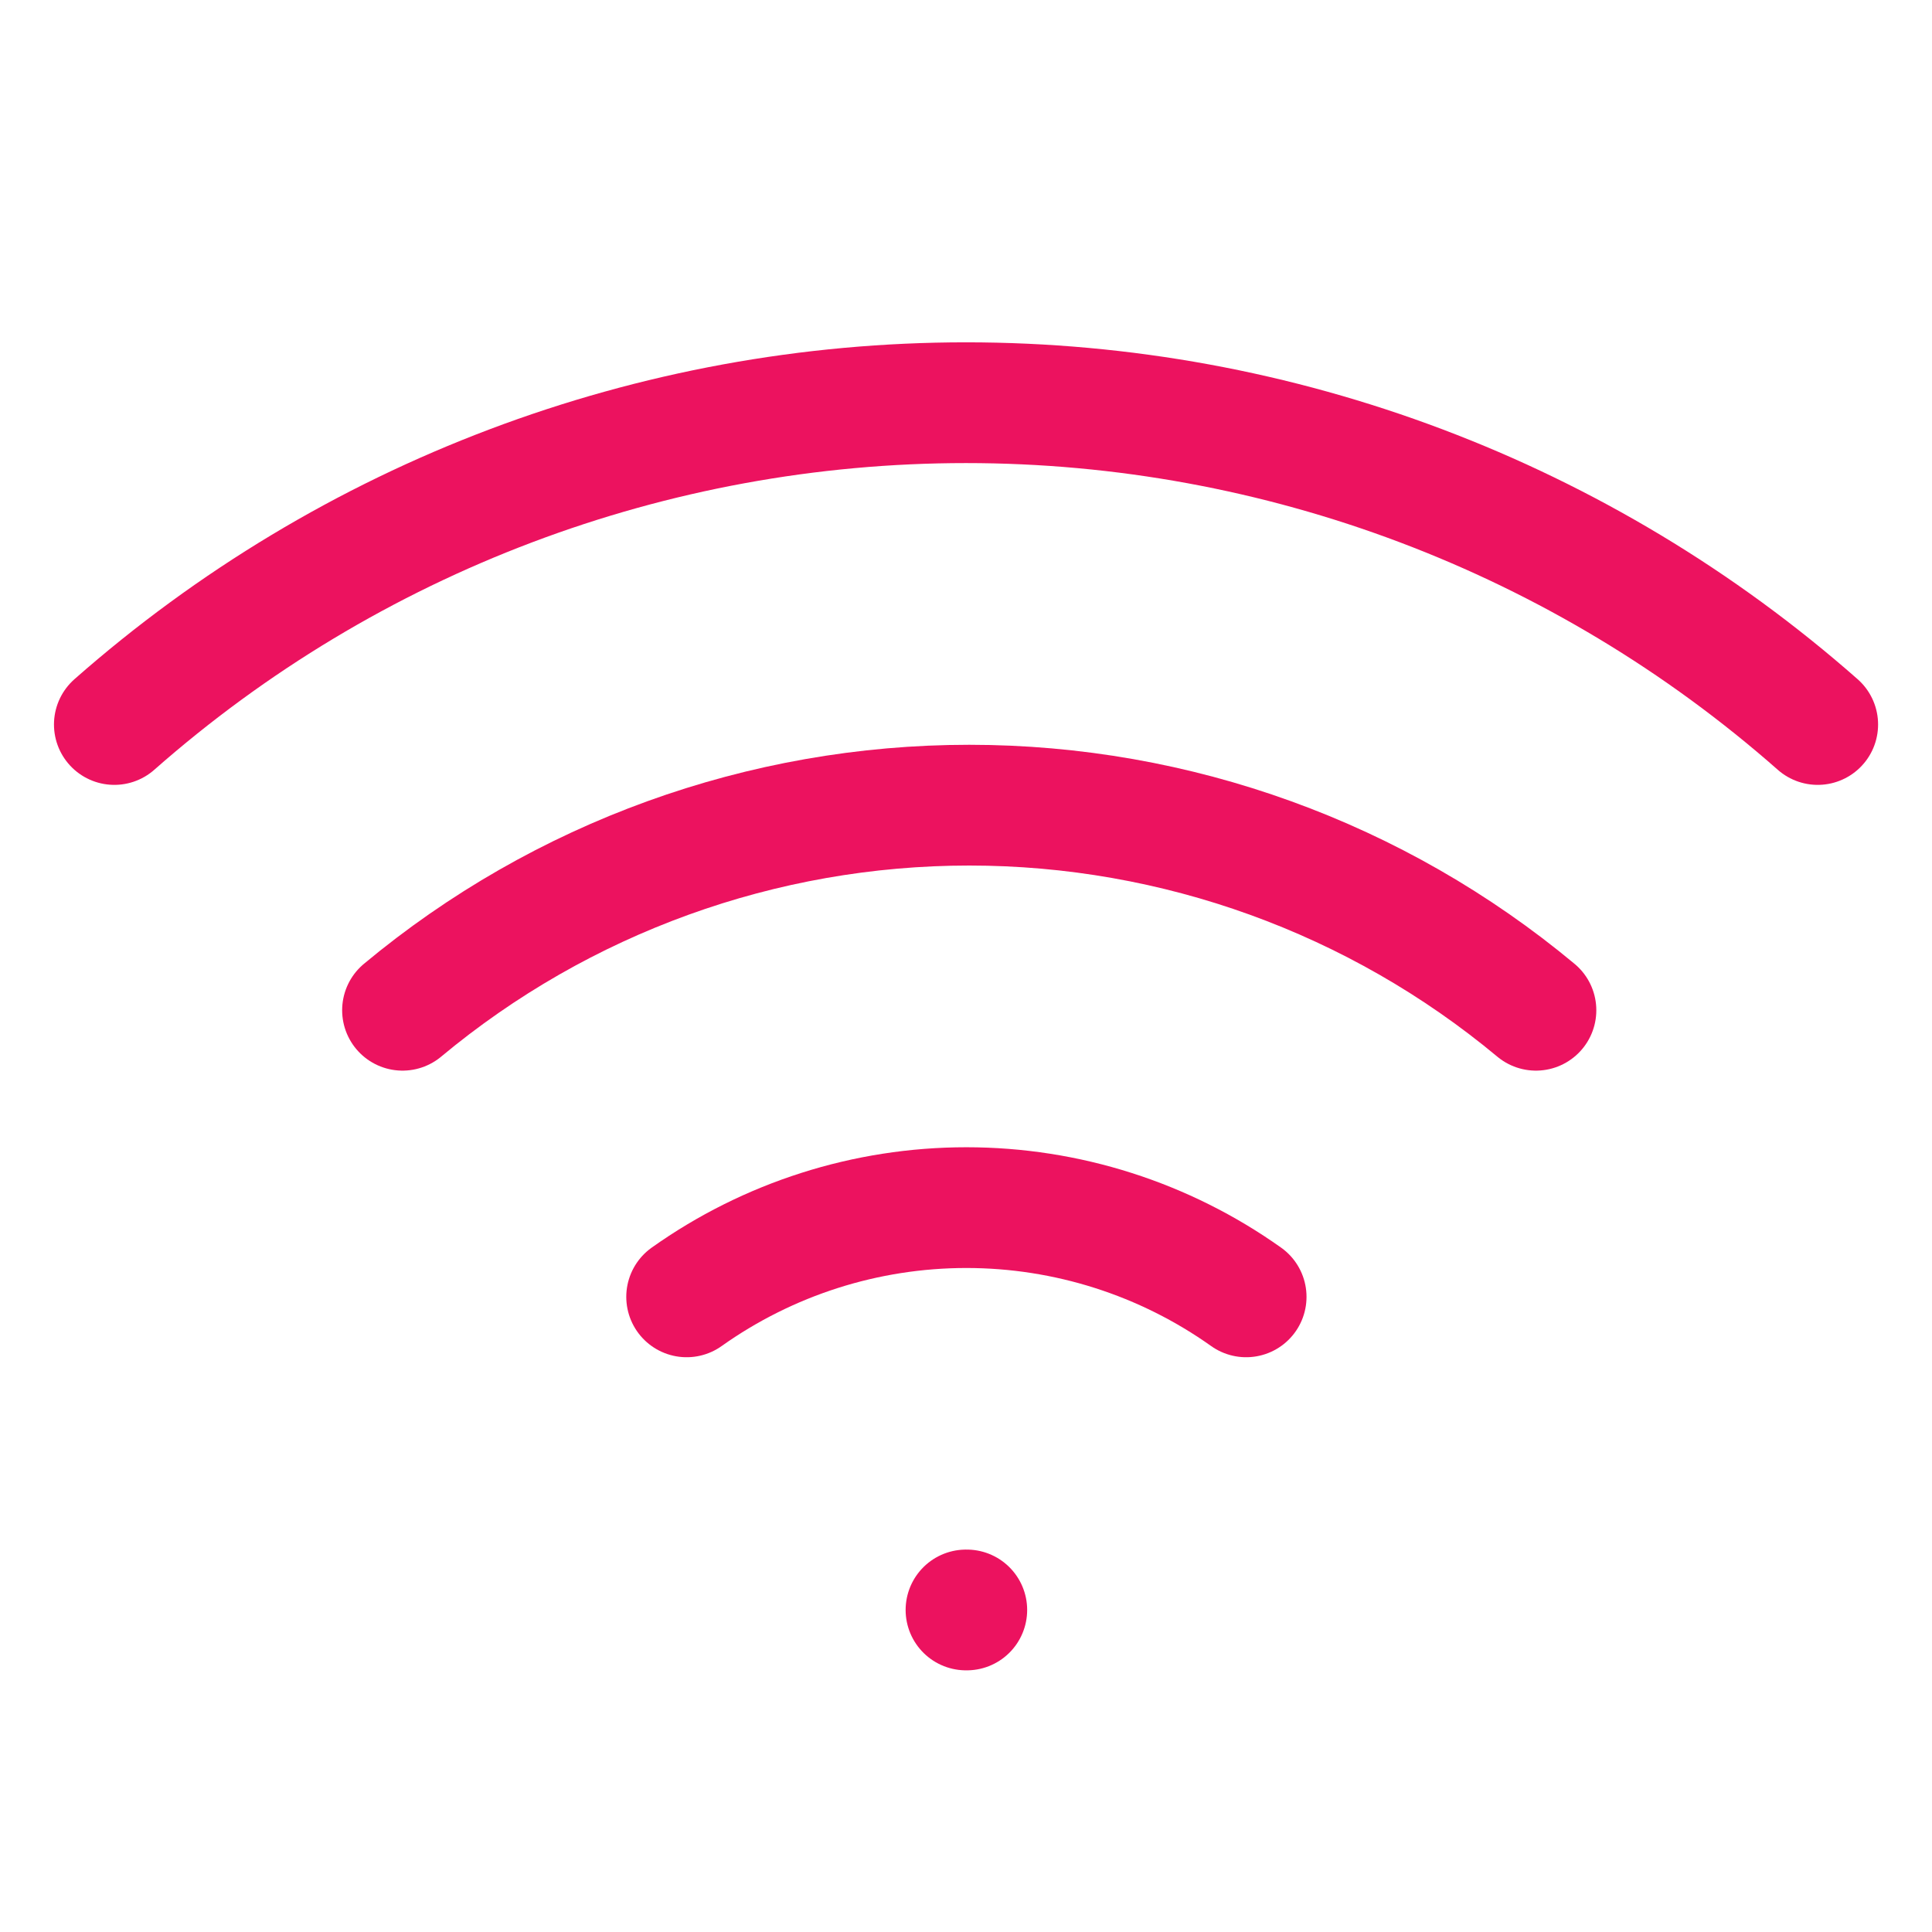 <svg width="32" height="32" viewBox="0 0 32 32" fill="none" xmlns="http://www.w3.org/2000/svg">
<path d="M6.667 16.733C9.302 14.538 12.624 13.336 16.054 13.336C19.483 13.336 22.805 14.538 25.44 16.733" stroke="#EC125F" stroke-width="2" stroke-linecap="round" stroke-linejoin="round"/>
<path d="M1.894 12C5.79 8.566 10.806 6.67 16 6.67C21.195 6.67 26.21 8.566 30.107 12" stroke="#EC125F" stroke-width="2" stroke-linecap="round" stroke-linejoin="round"/>
<path d="M11.373 21.48C12.727 20.518 14.346 20.002 16.006 20.002C17.667 20.002 19.286 20.518 20.64 21.48" stroke="#EC125F" stroke-width="2" stroke-linecap="round" stroke-linejoin="round"/>
<path d="M16 26.666H16.013" stroke="#EC125F" stroke-width="2" stroke-linecap="round" stroke-linejoin="round"/>
</svg>
